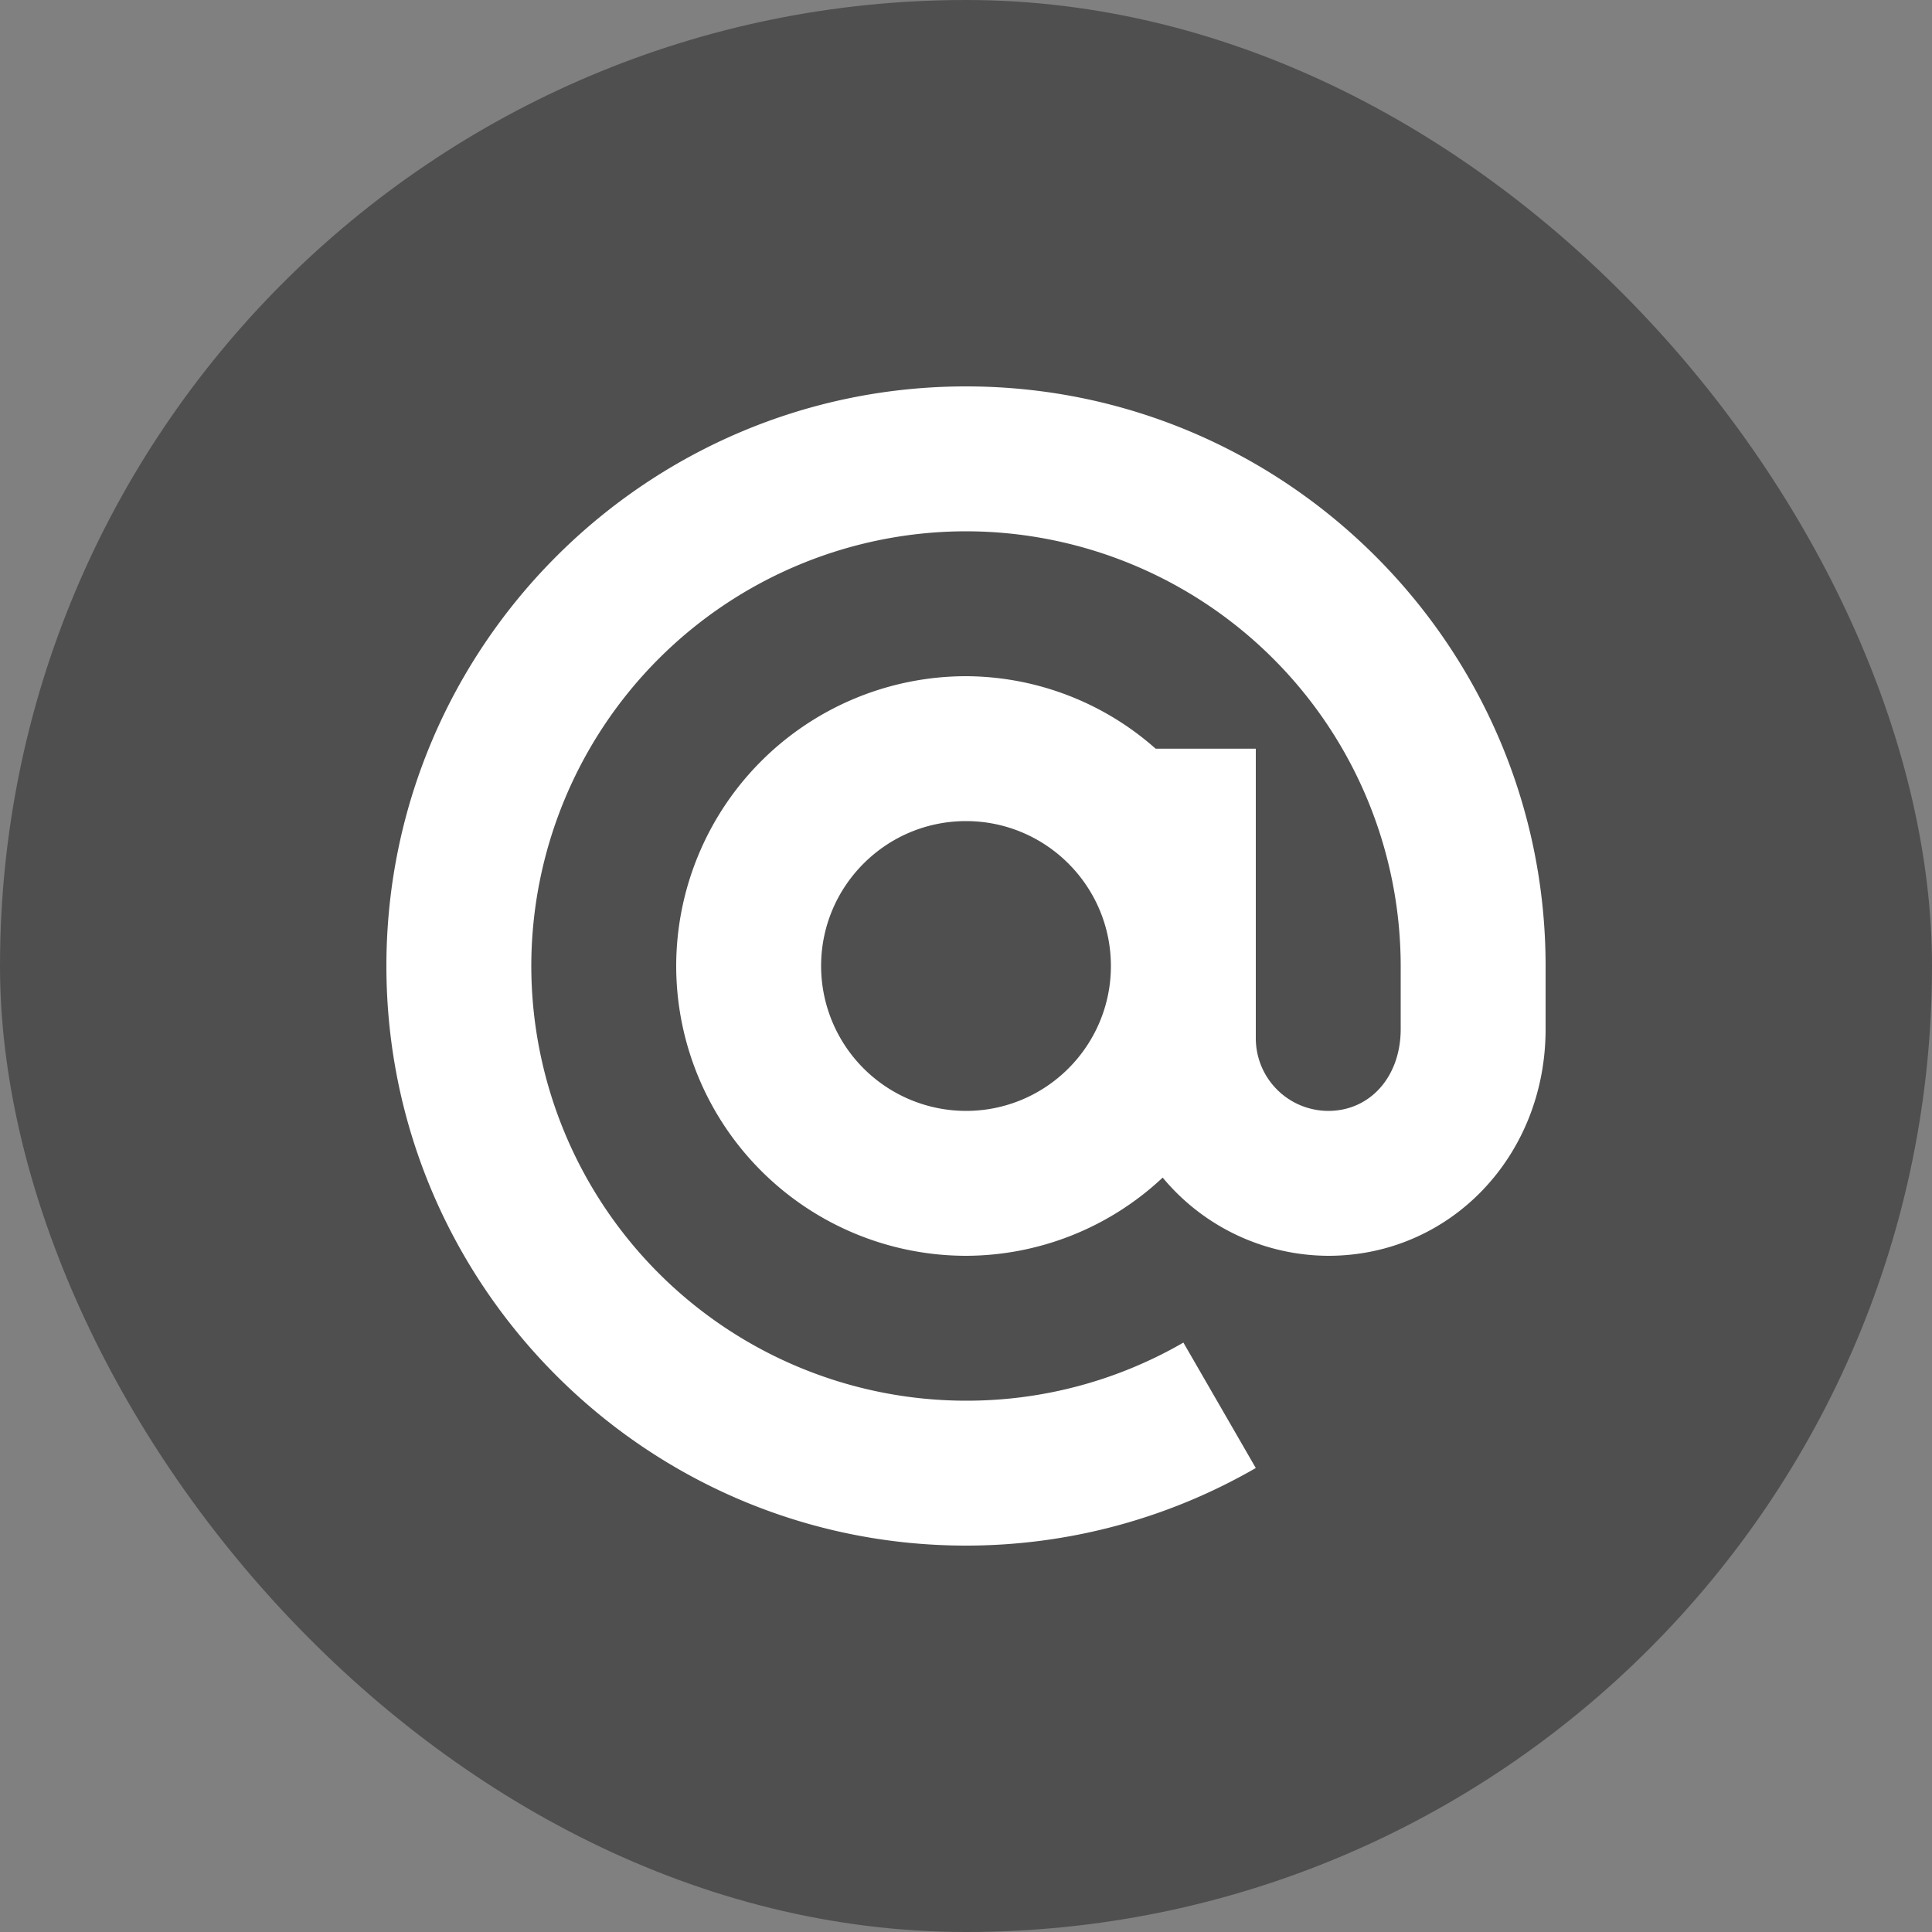 <svg width="25" height="25" viewBox="0 0 25 25" fill="none" xmlns="http://www.w3.org/2000/svg"><rect x="0" y="0" width="25" height="25" fill="#808080" stroke="none"/><rect width="25" height="25" rx="12.5" fill="#4F4F4F"/><path d="M12.5 5C8.365 5 5 8.365 5 12.5S8.365 20 12.5 20a7.5 7.5 0 0 0 3.75-1.004l-.937-1.623a5.6 5.6 0 0 1-2.813.752A5.63 5.63 0 0 1 6.875 12.5 5.63 5.63 0 0 1 12.5 6.875a5.63 5.63 0 0 1 5.625 5.625v.817c0 .613-.394 1.058-.937 1.058a.94.94 0 0 1-.938-.937v-3.75h-1.296A3.72 3.72 0 0 0 12.5 8.75a3.754 3.754 0 0 0-3.75 3.75 3.754 3.754 0 0 0 3.75 3.75 3.73 3.73 0 0 0 2.545-1.012 2.8 2.8 0 0 0 2.143 1.012c1.577 0 2.812-1.289 2.812-2.933V12.5C20 8.365 16.635 5 12.5 5m0 9.375a1.877 1.877 0 0 1-1.875-1.875c0-1.034.84-1.875 1.875-1.875 1.034 0 1.875.84 1.875 1.875 0 1.034-.84 1.875-1.875 1.875" fill="#fff"/></svg>
